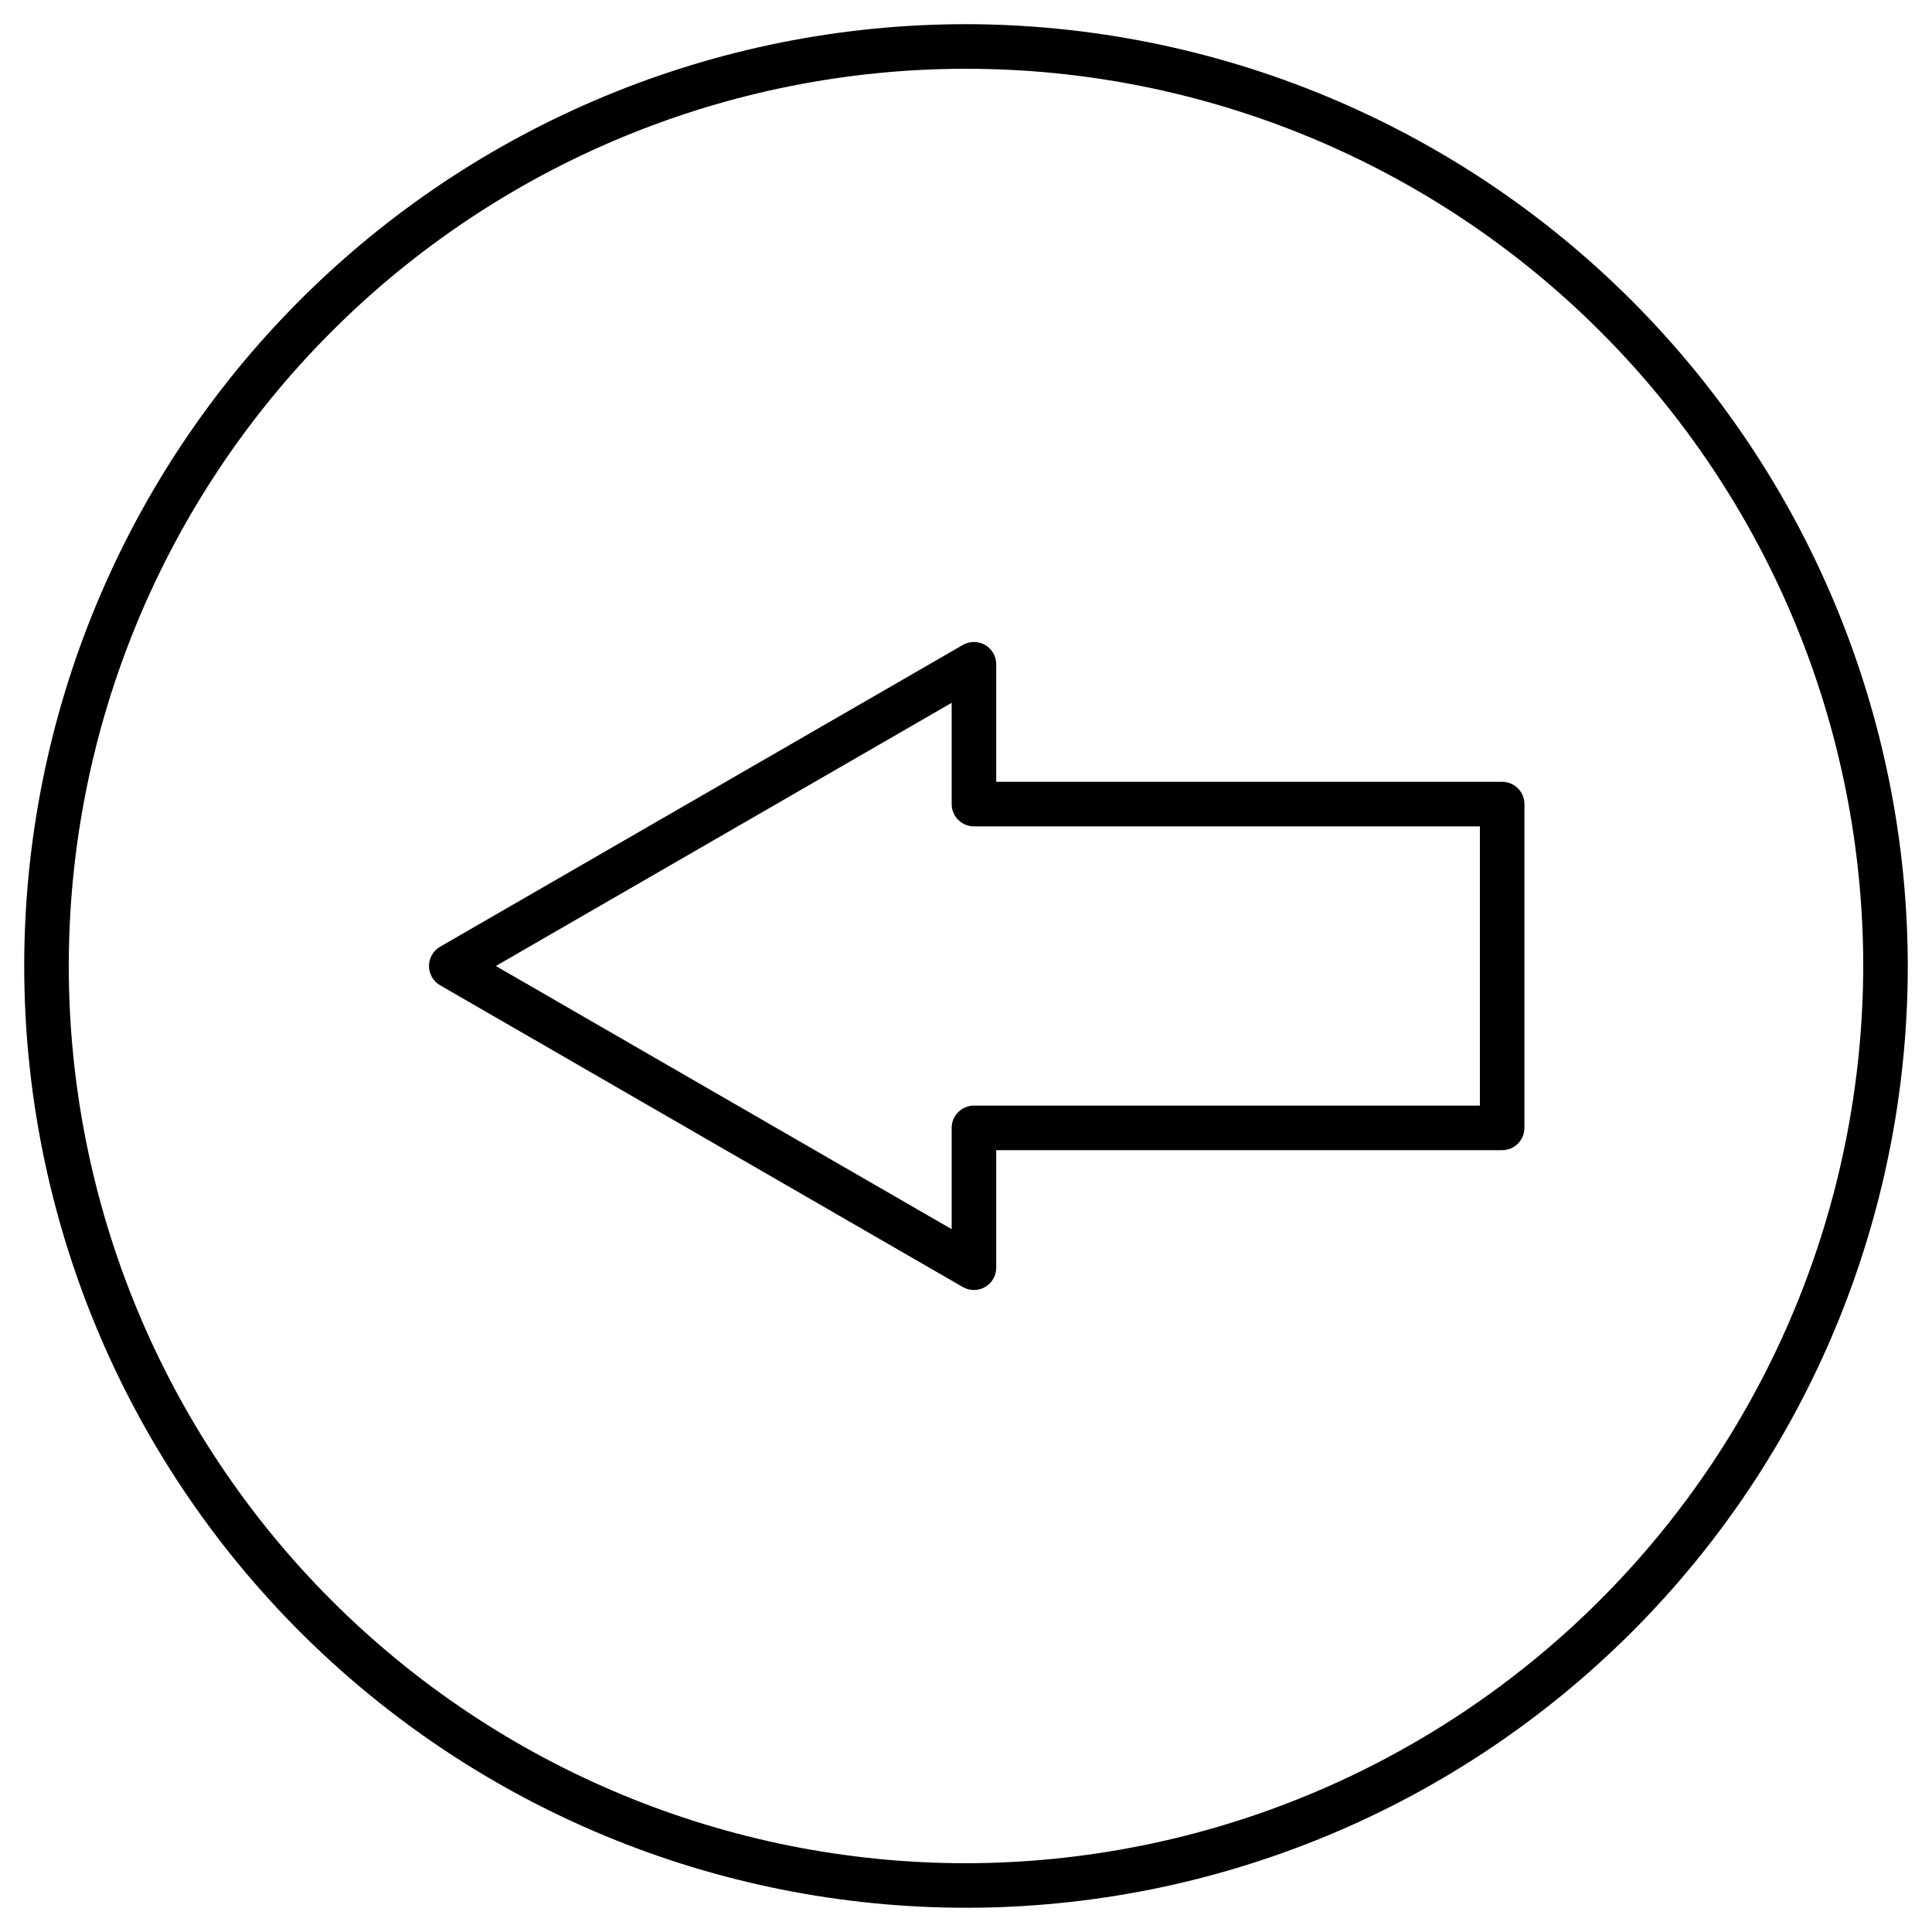 <?xml version="1.0" encoding="UTF-8"?>
<!-- Uploaded to: ICON Repo, www.iconrepo.com, Generator: ICON Repo Mixer Tools -->
<svg fill="#000000" width="800px" height="800px" version="1.1" viewBox="144 144 512 512" xmlns="http://www.w3.org/2000/svg">
 <g>
  <path d="m400 150.41c-66.195 0-129.68 26.297-176.48 73.102-46.805 46.809-73.102 110.29-73.102 176.48 0 66.191 26.297 129.68 73.102 176.48 46.809 46.805 110.29 73.102 176.48 73.102 66.191 0 129.68-26.297 176.48-73.102 46.805-46.805 73.102-110.29 73.102-176.48-0.094-66.168-26.422-129.59-73.207-176.38s-110.21-73.113-176.38-73.207zm0 487.36v0.004c-63.062 0-123.54-25.051-168.13-69.645-44.594-44.59-69.645-105.07-69.645-168.13 0-63.062 25.051-123.54 69.645-168.13 44.59-44.594 105.07-69.645 168.13-69.645 63.059 0 123.54 25.051 168.13 69.645 44.594 44.59 69.645 105.07 69.645 168.13-0.094 63.031-25.176 123.46-69.746 168.03-44.57 44.57-105 69.652-168.03 69.746z"/>
  <path d="m542.09 351.19h-134.08v-31.152c0-2.109-1.121-4.062-2.949-5.117s-4.078-1.055-5.906 0l-138.51 79.961c-1.832 1.051-2.961 3.004-2.961 5.117 0 2.109 1.129 4.062 2.961 5.117l138.51 79.961v-0.004c0.898 0.52 1.914 0.789 2.953 0.789 3.258 0 5.902-2.644 5.902-5.906v-31.152h134.08c3.258 0 5.902-2.644 5.902-5.902v-85.805c0-3.262-2.644-5.906-5.902-5.906zm-5.902 85.805h-134.08c-3.262 0-5.906 2.644-5.906 5.906v26.844l-120.8-69.746 120.8-69.746v26.844c0 3.258 2.644 5.902 5.906 5.902h134.08z"/>
 </g>
</svg>